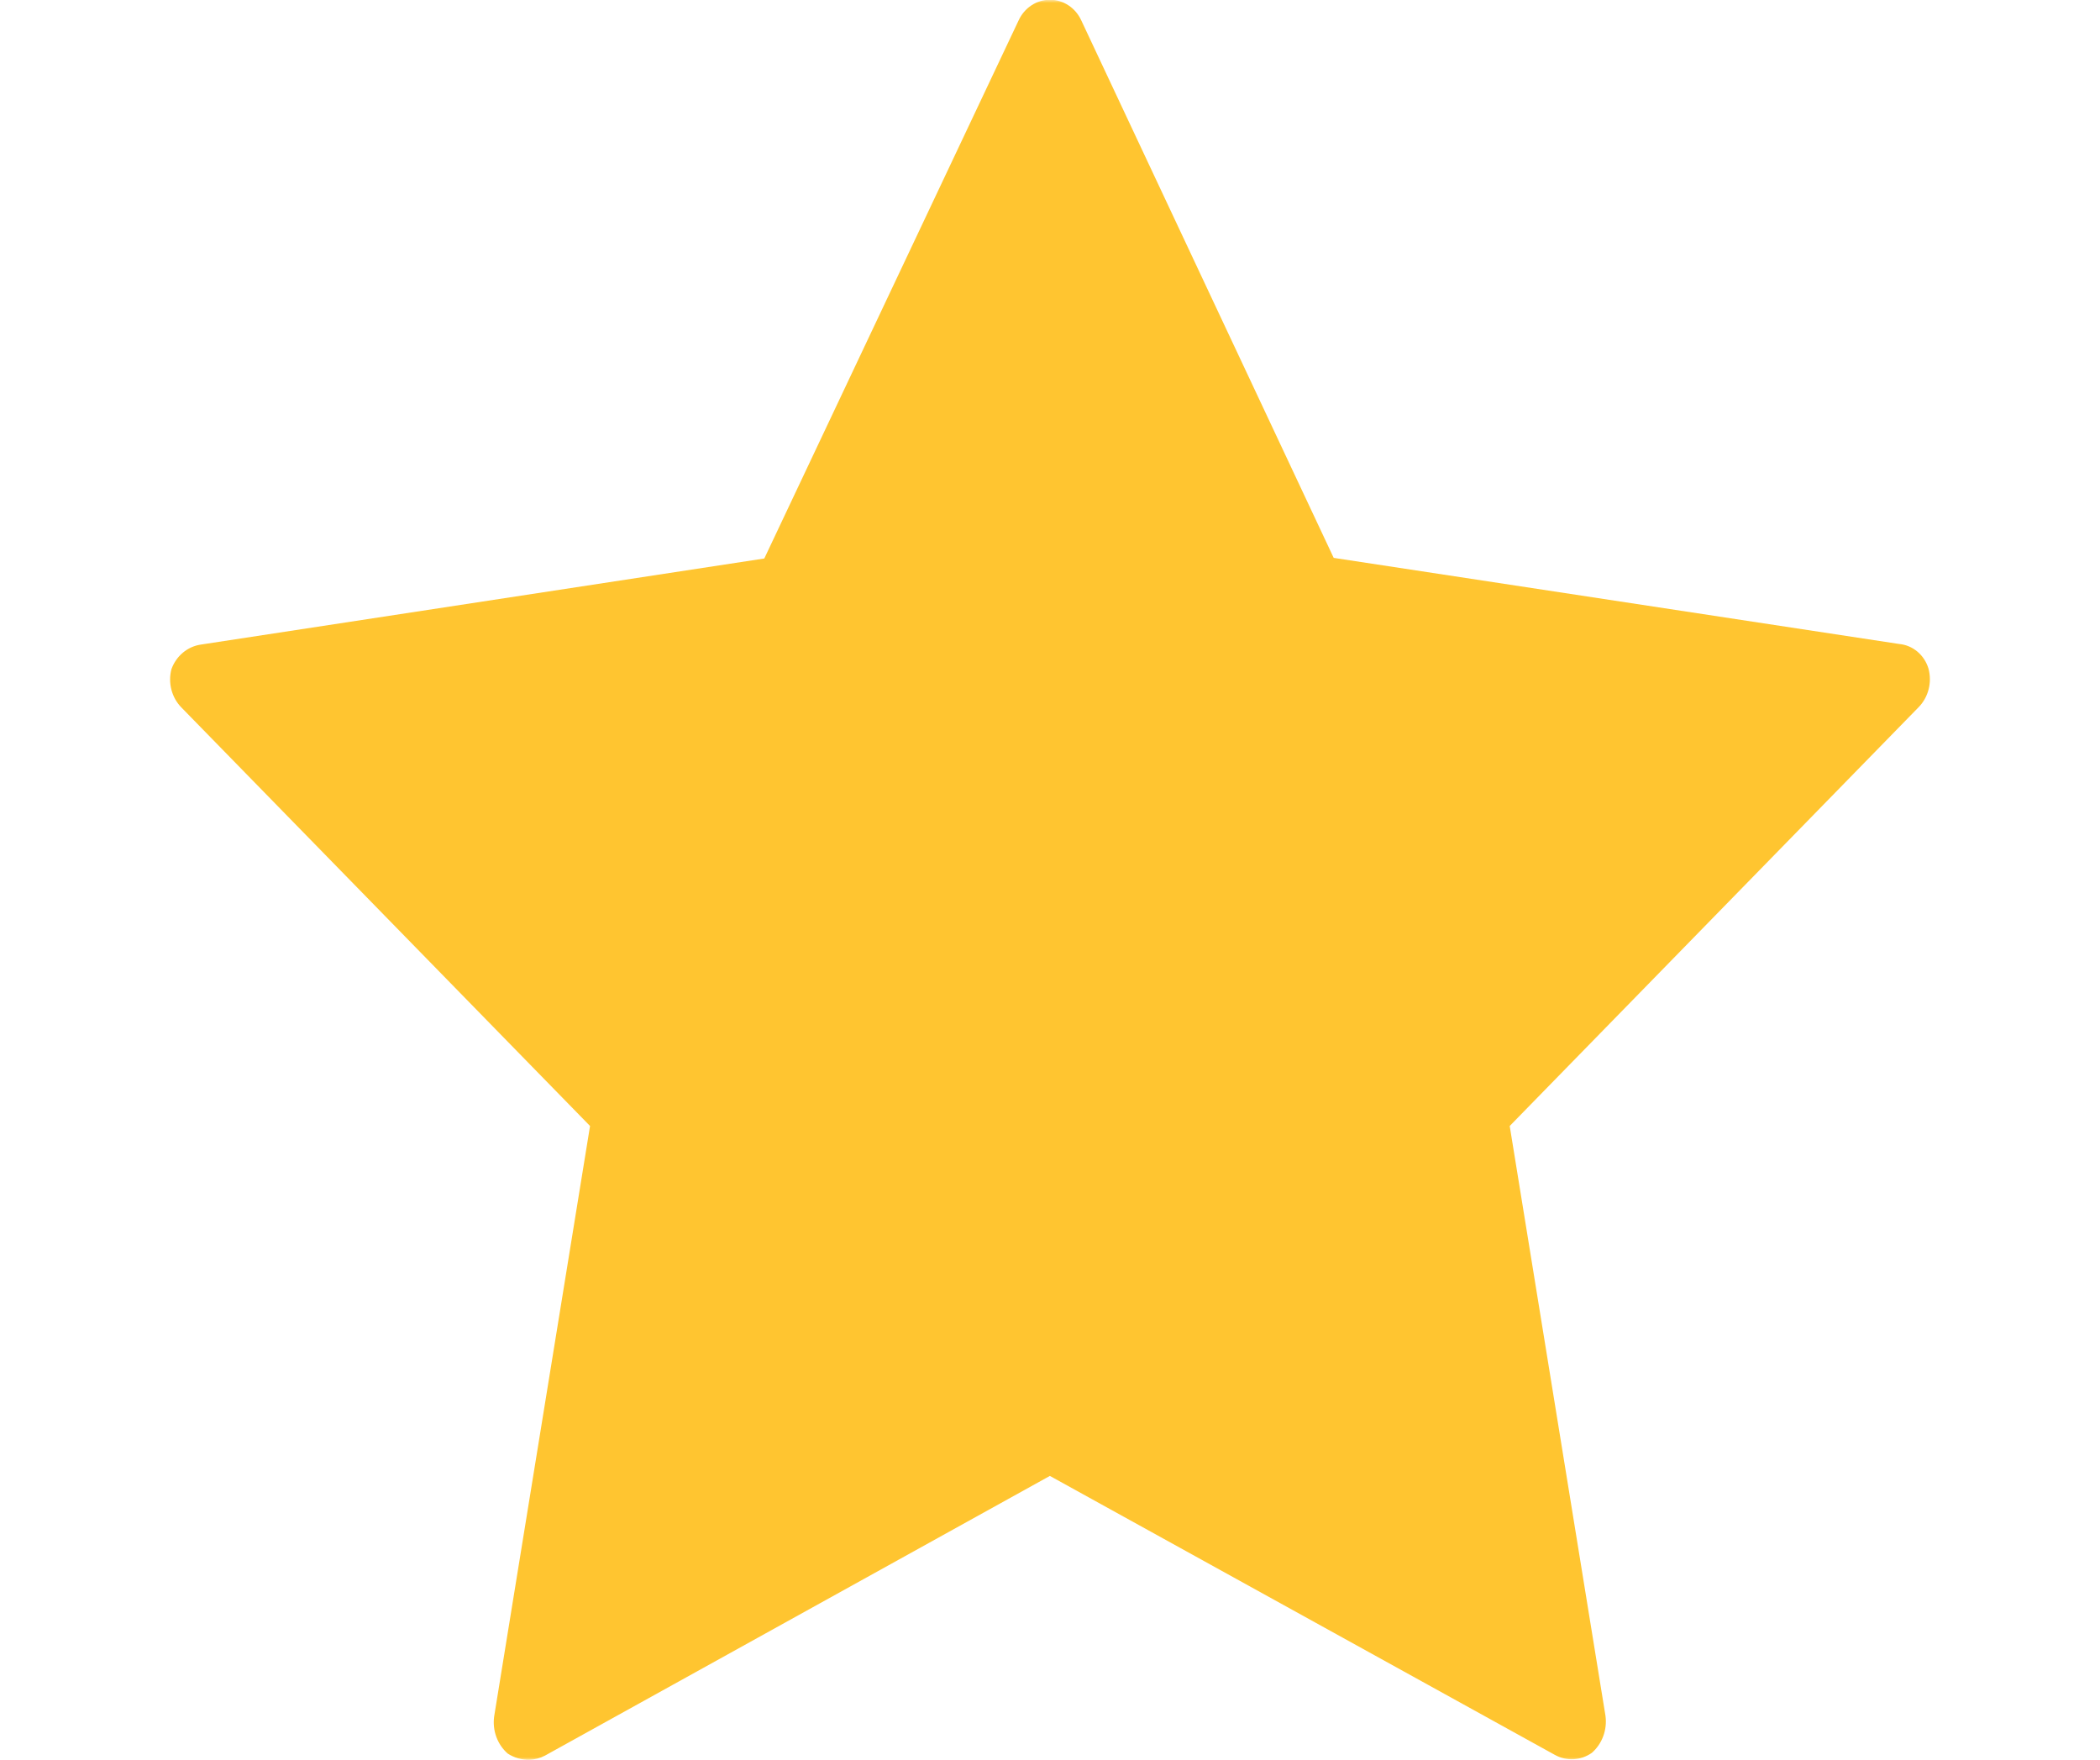 <svg width="358" height="300" viewBox="0 0 358 300" fill="none" xmlns="http://www.w3.org/2000/svg">
<g clip-path="url(#clip0_124_2)">
<mask id="mask0_124_2" style="mask-type:luminance" maskUnits="userSpaceOnUse" x="0" y="0" width="358" height="301">
<path d="M358 0H0V300.026H358V0Z" fill="white"/>
</mask>
<g mask="url(#mask0_124_2)">
<path d="M328.76 113.964C328.417 112.824 327.758 111.816 326.868 111.07C325.977 110.323 324.895 109.871 323.759 109.77L227.364 95.094L184.33 3.472C183.846 2.419 183.088 1.53 182.144 0.909C181.2 0.287 180.107 -0.043 178.992 -0.043C177.877 -0.043 176.784 0.287 175.84 0.909C174.895 1.53 174.137 2.419 173.653 3.472L130.294 95.199L34.225 109.875C33.109 110.039 32.056 110.515 31.176 111.253C30.296 111.991 29.622 112.963 29.224 114.068C28.928 115.204 28.925 116.401 29.215 117.539C29.505 118.676 30.078 119.712 30.874 120.542L100.588 191.932L84.235 292.622C84.081 293.791 84.213 294.982 84.62 296.082C85.027 297.183 85.695 298.157 86.561 298.912C87.664 299.625 88.94 299.989 90.236 299.96C91.167 299.935 92.081 299.693 92.912 299.252L178.979 251.58L265.047 299.121C266.032 299.671 267.141 299.93 268.255 299.87C269.369 299.81 270.447 299.433 271.373 298.781C272.239 298.026 272.906 297.052 273.313 295.951C273.72 294.851 273.853 293.66 273.699 292.491L257.37 191.932L327.084 120.542C327.903 119.705 328.49 118.652 328.785 117.494C329.08 116.336 329.071 115.117 328.76 113.964Z" fill="#FFC530"/>
</g>
</g>
<defs>
<clipPath id="clip0_124_2">
<rect width="358" height="300" fill="white"/>
</clipPath>
</defs>
</svg>
